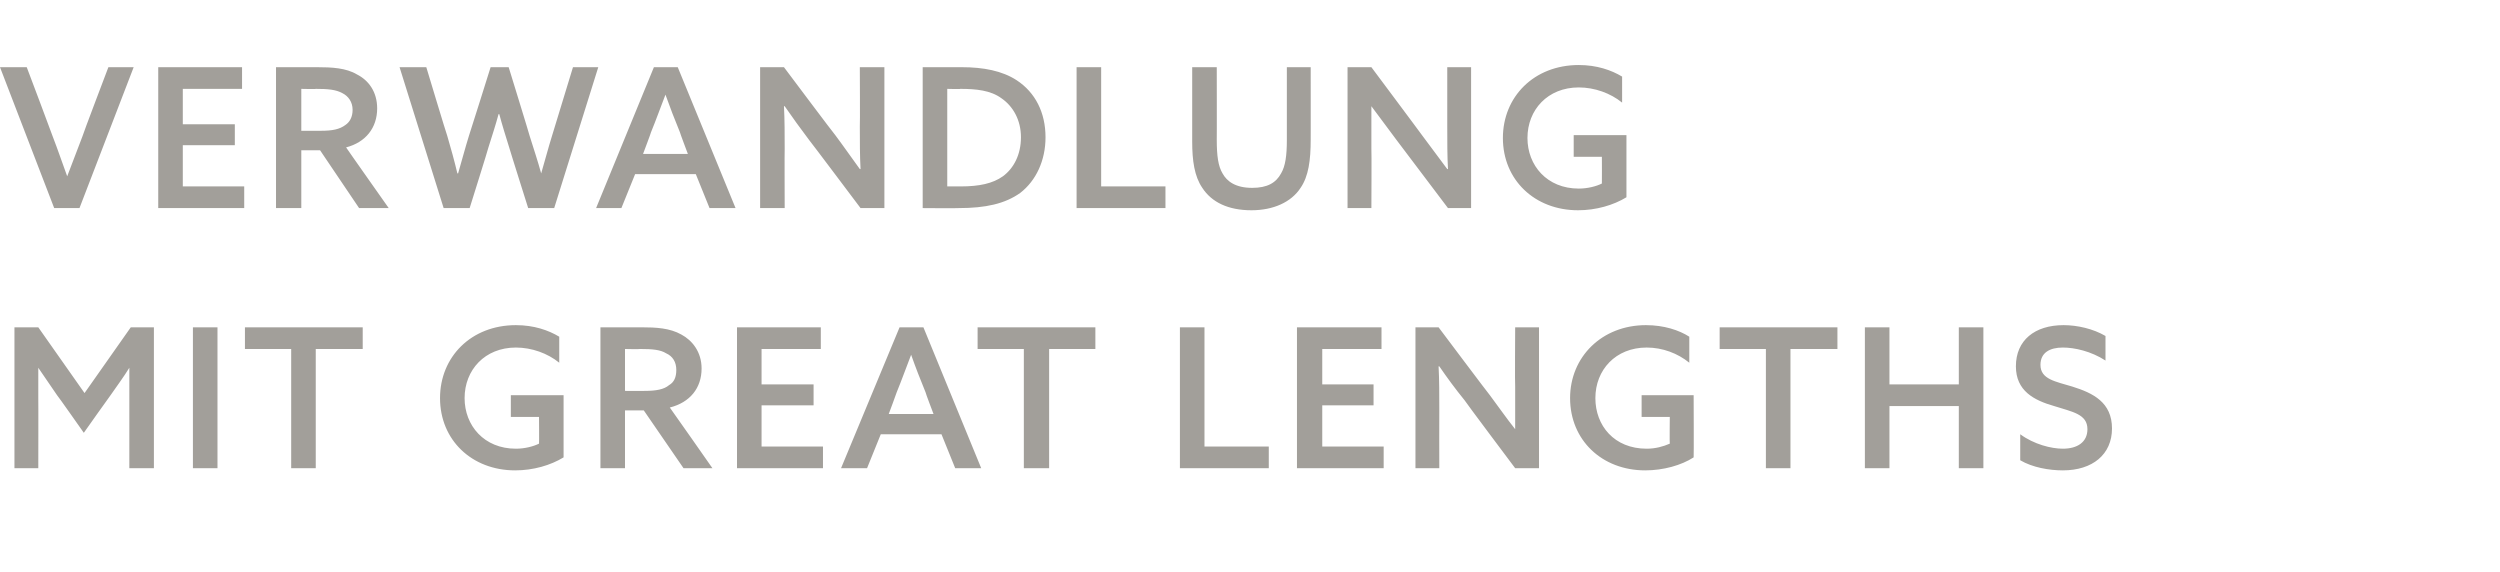 <?xml version="1.0" standalone="no"?><!DOCTYPE svg PUBLIC "-//W3C//DTD SVG 1.1//EN" "http://www.w3.org/Graphics/SVG/1.1/DTD/svg11.dtd"><svg xmlns="http://www.w3.org/2000/svg" version="1.1" width="346px" height="79.2px" viewBox="0 -8 346 79.2" style="top:-8px">  <desc>Verwandlung mit Great Lengths</desc>  <defs/>  <g id="Polygon20914">    <path d="M 2 37.3 L 5.3 37.3 L 11.7 46.4 L 18.1 37.3 L 21.3 37.3 L 21.3 56.8 L 17.9 56.8 C 17.9 56.8 17.9 47.18 17.9 47.2 C 17.9 45.7 17.9 44.3 17.9 42.9 C 17.9 42.9 17.9 42.9 17.9 42.9 C 17.1 44.2 16.2 45.4 15.3 46.7 C 15.28 46.69 11.6 51.9 11.6 51.9 C 11.6 51.9 7.94 46.69 7.9 46.7 C 7 45.4 6.2 44.2 5.3 42.9 C 5.3 42.9 5.3 42.9 5.3 42.9 C 5.3 44.3 5.3 45.7 5.3 47.2 C 5.32 47.18 5.3 56.8 5.3 56.8 L 2 56.8 L 2 37.3 Z M 26.7 37.3 L 30.1 37.3 L 30.1 56.8 L 26.7 56.8 L 26.7 37.3 Z M 40.3 40.3 L 33.9 40.3 L 33.9 37.3 L 50.2 37.3 L 50.2 40.3 L 43.7 40.3 L 43.7 56.8 L 40.3 56.8 L 40.3 40.3 Z M 71.4 37 C 73.9 37 75.9 37.7 77.4 38.6 C 77.4 38.6 77.4 42.2 77.4 42.2 C 75.8 40.9 73.6 40.1 71.4 40.1 C 67.1 40.1 64.3 43.2 64.3 47.1 C 64.3 50.9 67 54.1 71.4 54.1 C 72.6 54.1 73.8 53.8 74.6 53.4 C 74.63 53.41 74.6 49.7 74.6 49.7 L 70.7 49.7 L 70.7 46.7 L 78 46.7 C 78 46.7 78 55.33 78 55.3 C 76.2 56.4 73.8 57.1 71.3 57.1 C 65.3 57.1 60.9 52.9 60.9 47.1 C 60.9 41.4 65.2 37 71.4 37 Z M 83.1 37.3 C 83.1 37.3 88.77 37.3 88.8 37.3 C 90.8 37.3 92.7 37.4 94.3 38.3 C 95.8 39.1 97.1 40.7 97.1 43 C 97.1 45.7 95.5 47.7 92.7 48.4 C 92.72 48.39 98.6 56.8 98.6 56.8 L 94.6 56.8 L 89.1 48.8 L 86.5 48.8 L 86.5 56.8 L 83.1 56.8 L 83.1 37.3 Z M 89.2 46.1 C 90.8 46.1 91.9 45.9 92.6 45.3 C 93.3 44.9 93.6 44.2 93.6 43.2 C 93.6 42.1 93.1 41.3 92.2 40.9 C 91.4 40.4 90.3 40.3 88.6 40.3 C 88.59 40.35 86.5 40.3 86.5 40.3 L 86.5 46.1 C 86.5 46.1 89.23 46.12 89.2 46.1 Z M 102 37.3 L 113.6 37.3 L 113.6 40.3 L 105.4 40.3 L 105.4 45.2 L 112.6 45.2 L 112.6 48.1 L 105.4 48.1 L 105.4 53.8 L 113.9 53.8 L 113.9 56.8 L 102 56.8 L 102 37.3 Z M 135.8 56.8 L 132.2 56.8 L 130.3 52.1 L 121.9 52.1 L 120 56.8 L 116.4 56.8 L 124.5 37.3 L 127.8 37.3 L 135.8 56.8 Z M 123 49.3 L 129.2 49.3 C 129.2 49.3 128.06 46.31 128.1 46.3 C 127.4 44.6 126.7 42.8 126.1 41.1 C 126.1 41.1 126.1 41.1 126.1 41.1 C 125.4 42.9 124.8 44.6 124.1 46.3 C 124.12 46.31 123 49.3 123 49.3 Z M 141.7 40.3 L 135.3 40.3 L 135.3 37.3 L 151.6 37.3 L 151.6 40.3 L 145.2 40.3 L 145.2 56.8 L 141.7 56.8 L 141.7 40.3 Z M 163.3 37.3 L 166.7 37.3 L 166.7 53.8 L 175.6 53.8 L 175.6 56.8 L 163.3 56.8 L 163.3 37.3 Z M 179.5 37.3 L 191.2 37.3 L 191.2 40.3 L 183 40.3 L 183 45.2 L 190.1 45.2 L 190.1 48.1 L 183 48.1 L 183 53.8 L 191.5 53.8 L 191.5 56.8 L 179.5 56.8 L 179.5 37.3 Z M 195.9 56.8 L 195.9 37.3 L 199.1 37.3 C 199.1 37.3 206.17 46.72 206.2 46.7 C 207.4 48.3 208.5 49.9 209.7 51.4 C 209.7 51.4 209.7 51.4 209.7 51.4 C 209.7 49.6 209.7 47.6 209.7 45.5 C 209.65 45.5 209.7 37.3 209.7 37.3 L 213 37.3 L 213 56.8 L 209.7 56.8 C 209.7 56.8 202.66 47.42 202.7 47.4 C 201.4 45.8 200.3 44.3 199.2 42.7 C 199.2 42.7 199.1 42.7 199.1 42.7 C 199.2 44.6 199.2 46.6 199.2 48.6 C 199.18 48.64 199.2 56.8 199.2 56.8 L 195.9 56.8 Z M 227.8 37 C 230.3 37 232.4 37.7 233.8 38.6 C 233.8 38.6 233.8 42.2 233.8 42.2 C 232.2 40.9 230.1 40.1 227.9 40.1 C 223.6 40.1 220.8 43.2 220.8 47.1 C 220.8 50.9 223.4 54.1 227.9 54.1 C 229.1 54.1 230.2 53.8 231.1 53.4 C 231.06 53.41 231.1 49.7 231.1 49.7 L 227.2 49.7 L 227.2 46.7 L 234.4 46.7 C 234.4 46.7 234.44 55.33 234.4 55.3 C 232.7 56.4 230.2 57.1 227.7 57.1 C 221.7 57.1 217.3 52.9 217.3 47.1 C 217.3 41.4 221.7 37 227.8 37 Z M 244.4 40.3 L 238 40.3 L 238 37.3 L 254.3 37.3 L 254.3 40.3 L 247.8 40.3 L 247.8 56.8 L 244.4 56.8 L 244.4 40.3 Z M 258.1 37.3 L 261.5 37.3 L 261.5 45.2 L 271.1 45.2 L 271.1 37.3 L 274.5 37.3 L 274.5 56.8 L 271.1 56.8 L 271.1 48.2 L 261.5 48.2 L 261.5 56.8 L 258.1 56.8 L 258.1 37.3 Z M 279.6 52.1 C 281.5 53.5 283.9 54.1 285.5 54.1 C 287.5 54.1 288.9 53.2 288.9 51.4 C 288.9 49.3 286.8 49 284.3 48.2 C 281.5 47.4 279 46.1 279 42.7 C 279 39.1 281.6 37 285.6 37 C 287.5 37 289.7 37.5 291.4 38.5 C 291.4 38.5 291.4 41.9 291.4 41.9 C 289.4 40.6 287.1 40.1 285.5 40.1 C 283.7 40.1 282.4 40.8 282.4 42.5 C 282.4 44.5 284.5 44.8 286.8 45.5 C 289.7 46.4 292.3 47.7 292.3 51.3 C 292.3 54.9 289.6 57.1 285.5 57.1 C 283.6 57.1 281.3 56.7 279.6 55.7 C 279.6 55.7 279.6 52.1 279.6 52.1 Z " stroke="none" fill="#a29f9a"/>  </g>  <g id="Polygon20913">    <path d="M 0 1.3 L 3.7 1.3 C 3.7 1.3 7.32 10.88 7.3 10.9 C 8 12.7 8.6 14.5 9.3 16.4 C 9.3 16.4 9.3 16.4 9.3 16.4 C 10 14.6 10.7 12.7 11.4 10.9 C 11.37 10.85 15 1.3 15 1.3 L 18.5 1.3 L 11 20.8 L 7.5 20.8 L 0 1.3 Z M 21.9 1.3 L 33.5 1.3 L 33.5 4.3 L 25.3 4.3 L 25.3 9.2 L 32.5 9.2 L 32.5 12.1 L 25.3 12.1 L 25.3 17.8 L 33.8 17.8 L 33.8 20.8 L 21.9 20.8 L 21.9 1.3 Z M 38.2 1.3 C 38.2 1.3 43.93 1.3 43.9 1.3 C 45.9 1.3 47.9 1.4 49.4 2.3 C 51 3.1 52.2 4.7 52.2 7 C 52.2 9.7 50.6 11.7 47.9 12.4 C 47.87 12.39 53.8 20.8 53.8 20.8 L 49.7 20.8 L 44.3 12.8 L 41.7 12.8 L 41.7 20.8 L 38.2 20.8 L 38.2 1.3 Z M 44.4 10.1 C 46 10.1 47 9.9 47.8 9.3 C 48.4 8.9 48.8 8.2 48.8 7.2 C 48.8 6.1 48.2 5.3 47.4 4.9 C 46.5 4.4 45.4 4.3 43.7 4.3 C 43.74 4.35 41.7 4.3 41.7 4.3 L 41.7 10.1 C 41.7 10.1 44.39 10.12 44.4 10.1 Z M 55.3 1.3 L 59 1.3 C 59 1.3 61.86 10.8 61.9 10.8 C 62.4 12.5 62.9 14.3 63.3 16 C 63.3 16 63.4 16 63.4 16 C 63.9 14.3 64.4 12.4 64.9 10.8 C 64.93 10.77 67.9 1.3 67.9 1.3 L 70.4 1.3 C 70.4 1.3 73.33 10.8 73.3 10.8 C 73.9 12.7 74.4 14.2 74.9 16 C 74.9 16 74.9 16 74.9 16 C 75.4 14.3 75.9 12.4 76.4 10.8 C 76.41 10.77 79.3 1.3 79.3 1.3 L 82.8 1.3 L 76.7 20.8 L 73.1 20.8 C 73.1 20.8 70.47 12.47 70.5 12.5 C 70 10.9 69.5 9.3 69.1 7.8 C 69.1 7.8 69 7.8 69 7.8 C 68.6 9.3 68.1 10.8 67.6 12.4 C 67.63 12.42 65 20.8 65 20.8 L 61.4 20.8 L 55.3 1.3 Z M 101.8 20.8 L 98.2 20.8 L 96.3 16.1 L 87.9 16.1 L 86 20.8 L 82.5 20.8 L 90.5 1.3 L 93.8 1.3 L 101.8 20.8 Z M 89 13.3 L 95.2 13.3 C 95.2 13.3 94.07 10.31 94.1 10.3 C 93.4 8.6 92.7 6.8 92.1 5.1 C 92.1 5.1 92.1 5.1 92.1 5.1 C 91.4 6.9 90.8 8.6 90.1 10.3 C 90.13 10.31 89 13.3 89 13.3 Z M 105.2 20.8 L 105.2 1.3 L 108.5 1.3 C 108.5 1.3 115.56 10.72 115.6 10.7 C 116.8 12.3 117.9 13.9 119 15.4 C 119 15.4 119.1 15.4 119.1 15.4 C 119 13.6 119 11.6 119 9.5 C 119.04 9.5 119 1.3 119 1.3 L 122.4 1.3 L 122.4 20.8 L 119.1 20.8 C 119.1 20.8 112.05 11.42 112 11.4 C 110.8 9.8 109.7 8.3 108.6 6.7 C 108.6 6.7 108.5 6.7 108.5 6.7 C 108.6 8.6 108.6 10.6 108.6 12.6 C 108.57 12.64 108.6 20.8 108.6 20.8 L 105.2 20.8 Z M 127.7 1.3 C 127.7 1.3 133.11 1.3 133.1 1.3 C 136.1 1.3 138.7 1.8 140.7 3.1 C 143.3 4.8 144.7 7.6 144.7 11 C 144.7 14.2 143.4 17 141.2 18.7 C 139.1 20.2 136.4 20.8 132.7 20.8 C 132.68 20.84 127.7 20.8 127.7 20.8 L 127.7 1.3 Z M 133 17.8 C 135.5 17.8 137.4 17.4 138.8 16.4 C 140.3 15.3 141.3 13.4 141.3 11 C 141.3 8.6 140.2 6.7 138.6 5.6 C 137.1 4.5 135.1 4.3 132.9 4.3 C 132.95 4.35 131.1 4.3 131.1 4.3 L 131.1 17.8 C 131.1 17.8 132.97 17.79 133 17.8 Z M 149 1.3 L 152.4 1.3 L 152.4 17.8 L 161.3 17.8 L 161.3 20.8 L 149 20.8 L 149 1.3 Z M 165 11.6 C 165 11.56 165 1.3 165 1.3 L 168.4 1.3 C 168.4 1.3 168.42 11.34 168.4 11.3 C 168.4 13.6 168.6 15 169.2 16 C 169.8 17.1 171 18 173.3 18 C 175.4 18 176.6 17.3 177.3 16 C 177.9 15 178.1 13.5 178.1 11.4 C 178.09 11.39 178.1 1.3 178.1 1.3 L 181.4 1.3 C 181.4 1.3 181.41 11.34 181.4 11.3 C 181.4 14.2 181.1 16.4 180 18 C 178.7 20 176.2 21.1 173.2 21.1 C 170 21.1 167.7 20 166.4 18 C 165.3 16.4 165 14.2 165 11.6 Z M 186.5 20.8 L 186.5 1.3 L 189.8 1.3 C 189.8 1.3 196.83 10.72 196.8 10.7 C 198 12.3 199.2 13.9 200.3 15.4 C 200.3 15.4 200.4 15.4 200.4 15.4 C 200.3 13.6 200.3 11.6 200.3 9.5 C 200.31 9.5 200.3 1.3 200.3 1.3 L 203.6 1.3 L 203.6 20.8 L 200.4 20.8 C 200.4 20.8 193.32 11.42 193.3 11.4 C 192.1 9.8 191 8.3 189.8 6.7 C 189.8 6.7 189.8 6.7 189.8 6.7 C 189.8 8.6 189.8 10.6 189.8 12.6 C 189.84 12.64 189.8 20.8 189.8 20.8 L 186.5 20.8 Z M 218.5 1 C 221 1 223 1.7 224.5 2.6 C 224.5 2.6 224.5 6.2 224.5 6.2 C 222.9 4.9 220.7 4.1 218.5 4.1 C 214.2 4.1 211.4 7.2 211.4 11.1 C 211.4 14.9 214.1 18.1 218.5 18.1 C 219.7 18.1 220.9 17.8 221.7 17.4 C 221.72 17.41 221.7 13.7 221.7 13.7 L 217.8 13.7 L 217.8 10.7 L 225.1 10.7 C 225.1 10.7 225.1 19.33 225.1 19.3 C 223.3 20.4 220.9 21.1 218.4 21.1 C 212.4 21.1 208 16.9 208 11.1 C 208 5.4 212.3 1 218.5 1 Z " stroke="none" fill="#a29f9a"/>  </g></svg>